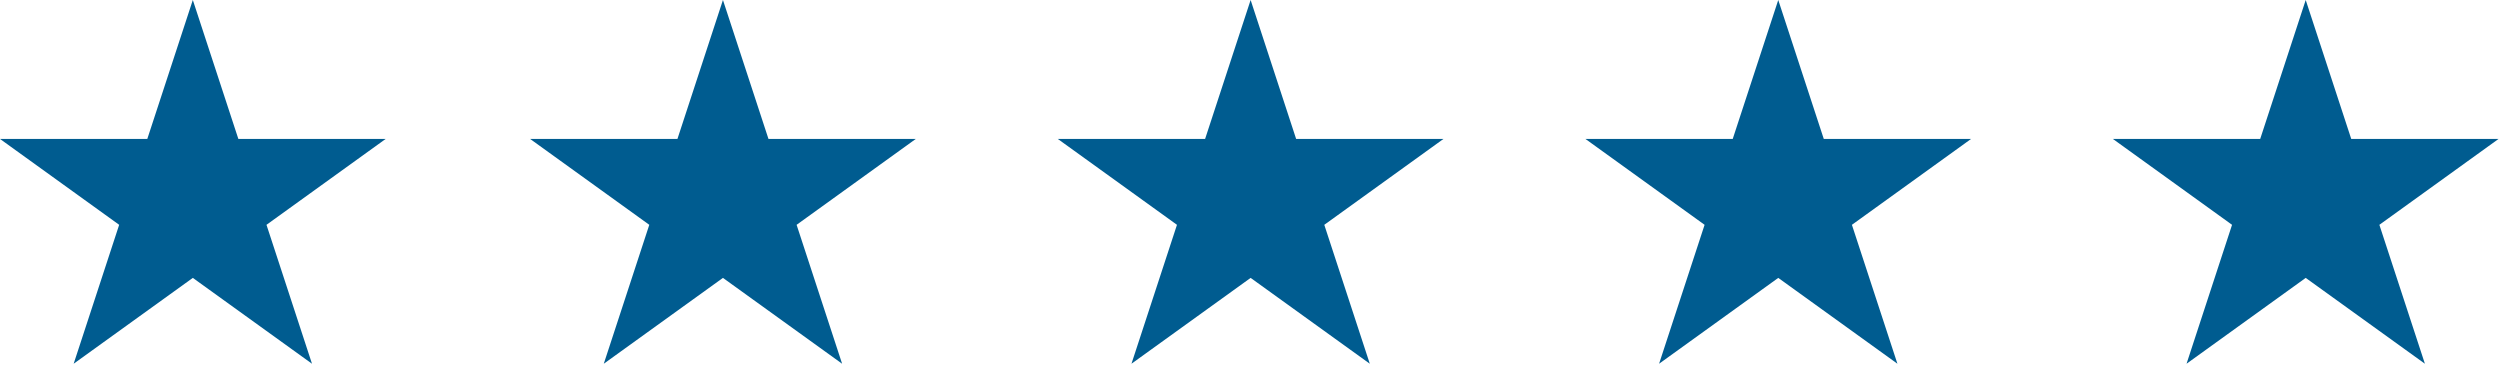 <svg width="123" height="18" viewBox="0 0 123 18" fill="none" xmlns="http://www.w3.org/2000/svg">
<g clip-path="url(#clip0_4848_21408)">
<path fill-rule="evenodd" clip-rule="evenodd" d="M9.487 0L11.727 6.836H18.974L13.111 11.061L15.35 17.896L9.487 13.672L3.624 17.896L5.863 11.061L0 6.836H7.247L9.487 0Z" fill="#005C90"/>
<path fill-rule="evenodd" clip-rule="evenodd" d="M35.569 0L37.809 6.836H45.056L39.193 11.061L41.432 17.896L35.569 13.672L29.706 17.896L31.945 11.061L26.082 6.836H33.33L35.569 0Z" fill="#005C90"/>
<path fill-rule="evenodd" clip-rule="evenodd" d="M61.531 0L63.77 6.836H71.018L65.155 11.061L67.394 17.896L61.531 13.672L55.668 17.896L57.907 11.061L52.044 6.836H59.291L61.531 0Z" fill="#005C90"/>
<path fill-rule="evenodd" clip-rule="evenodd" d="M87.49 0L89.73 6.836H96.977L91.114 11.061L93.353 17.896L87.49 13.672L81.627 17.896L83.866 11.061L78.003 6.836H85.25L87.49 0Z" fill="#005C90"/>
<path fill-rule="evenodd" clip-rule="evenodd" d="M113.441 0L115.681 6.836H122.928L117.065 11.061L119.305 17.896L113.441 13.672L107.578 17.896L109.817 11.061L103.954 6.836H111.202L113.441 0Z" fill="#005C90"/>
</g>
<defs>
<clipPath id="clip0_4848_21408">
<rect width="123" height="18" fill="white"/>
</clipPath>
</defs>
</svg>
